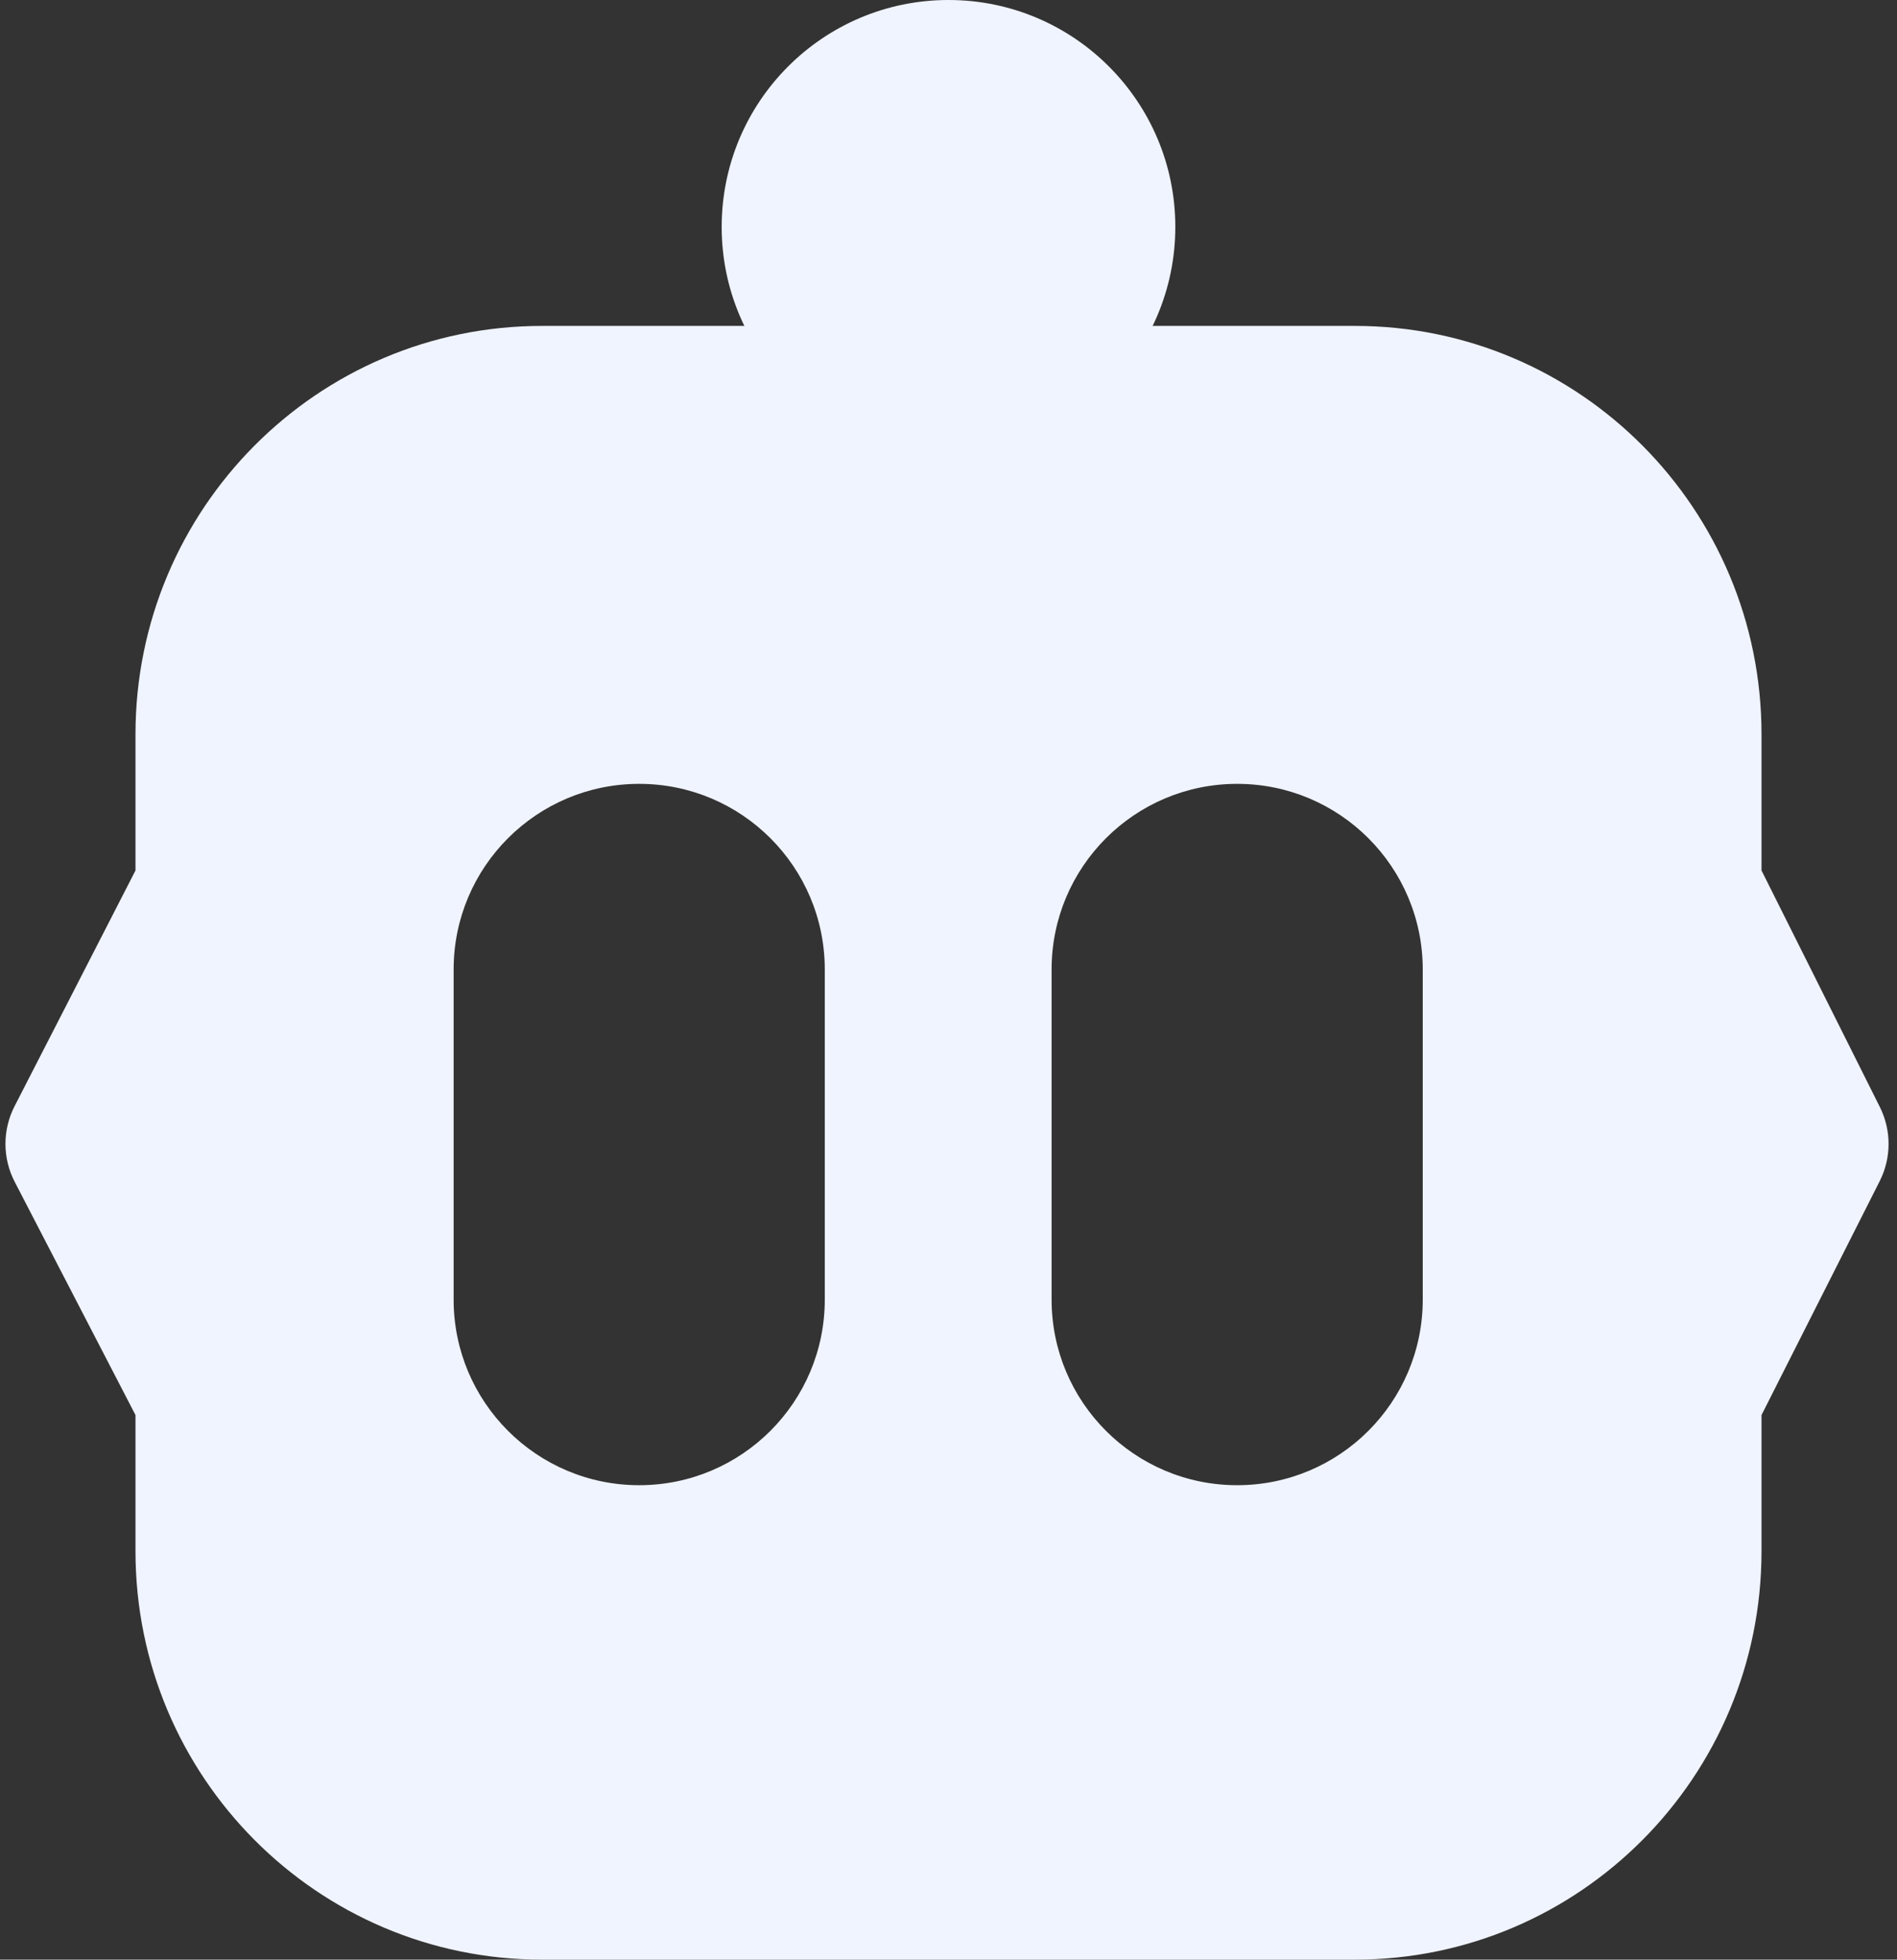 <?xml version="1.0" encoding="UTF-8"?>
<svg width="92px" height="95px" viewBox="0 0 92 95" version="1.1" xmlns="http://www.w3.org/2000/svg" xmlns:xlink="http://www.w3.org/1999/xlink">
    <rect x="0" y="0" width="92" height="95" fill="#333333" stroke="none"/>
    <title>Group 3 Copy 3</title>
    <g id="Page-1" stroke="none" stroke-width="1" fill="none" fill-rule="evenodd">
        <g id="art" transform="translate(-37, -35)" fill="#F0F4FF">
            <g id="Group-3-Copy-3" transform="translate(37.265, 35)">
                <g id="Group-Copy" transform="translate(0, 0)">
                    <g id="Group-2-Copy-7" transform="translate(-0, 0)">
                        <path d="M65.449,15.8 C76.337,15.8 85.164,24.665 85.164,35.6 L85.164,42.2 L90.903,53.665 C91.469,54.797 91.467,56.13 90.896,57.26 L85.164,68.6 L85.164,75.2 C85.164,86.136 76.337,95 65.449,95 L26.021,95 C15.133,95 6.306,86.136 6.306,75.2 L6.306,68.6 L0.449,57.295 C-0.147,56.146 -0.15,54.78 0.441,53.629 L6.306,42.2 L6.306,35.6 C6.306,24.665 15.133,15.8 26.021,15.8 L65.449,15.8 Z M30.735,38 C25.764,38 21.735,42.029 21.735,47 L21.735,63 C21.735,67.971 25.764,72 30.735,72 C35.706,72 39.735,67.971 39.735,63 L39.735,47 C39.735,42.029 35.706,38 30.735,38 Z M59.735,38 C54.764,38 50.735,42.029 50.735,47 L50.735,63 C50.735,67.971 54.764,72 59.735,72 C64.706,72 68.735,67.971 68.735,63 L68.735,47 C68.735,42.029 64.706,38 59.735,38 Z" id="Combined-Shape" fill-rule="nonzero"></path>
                        <circle id="Oval" cx="45.735" cy="11" r="11"></circle>
                    </g>
                </g>
            </g>
        </g>
    </g>
</svg>